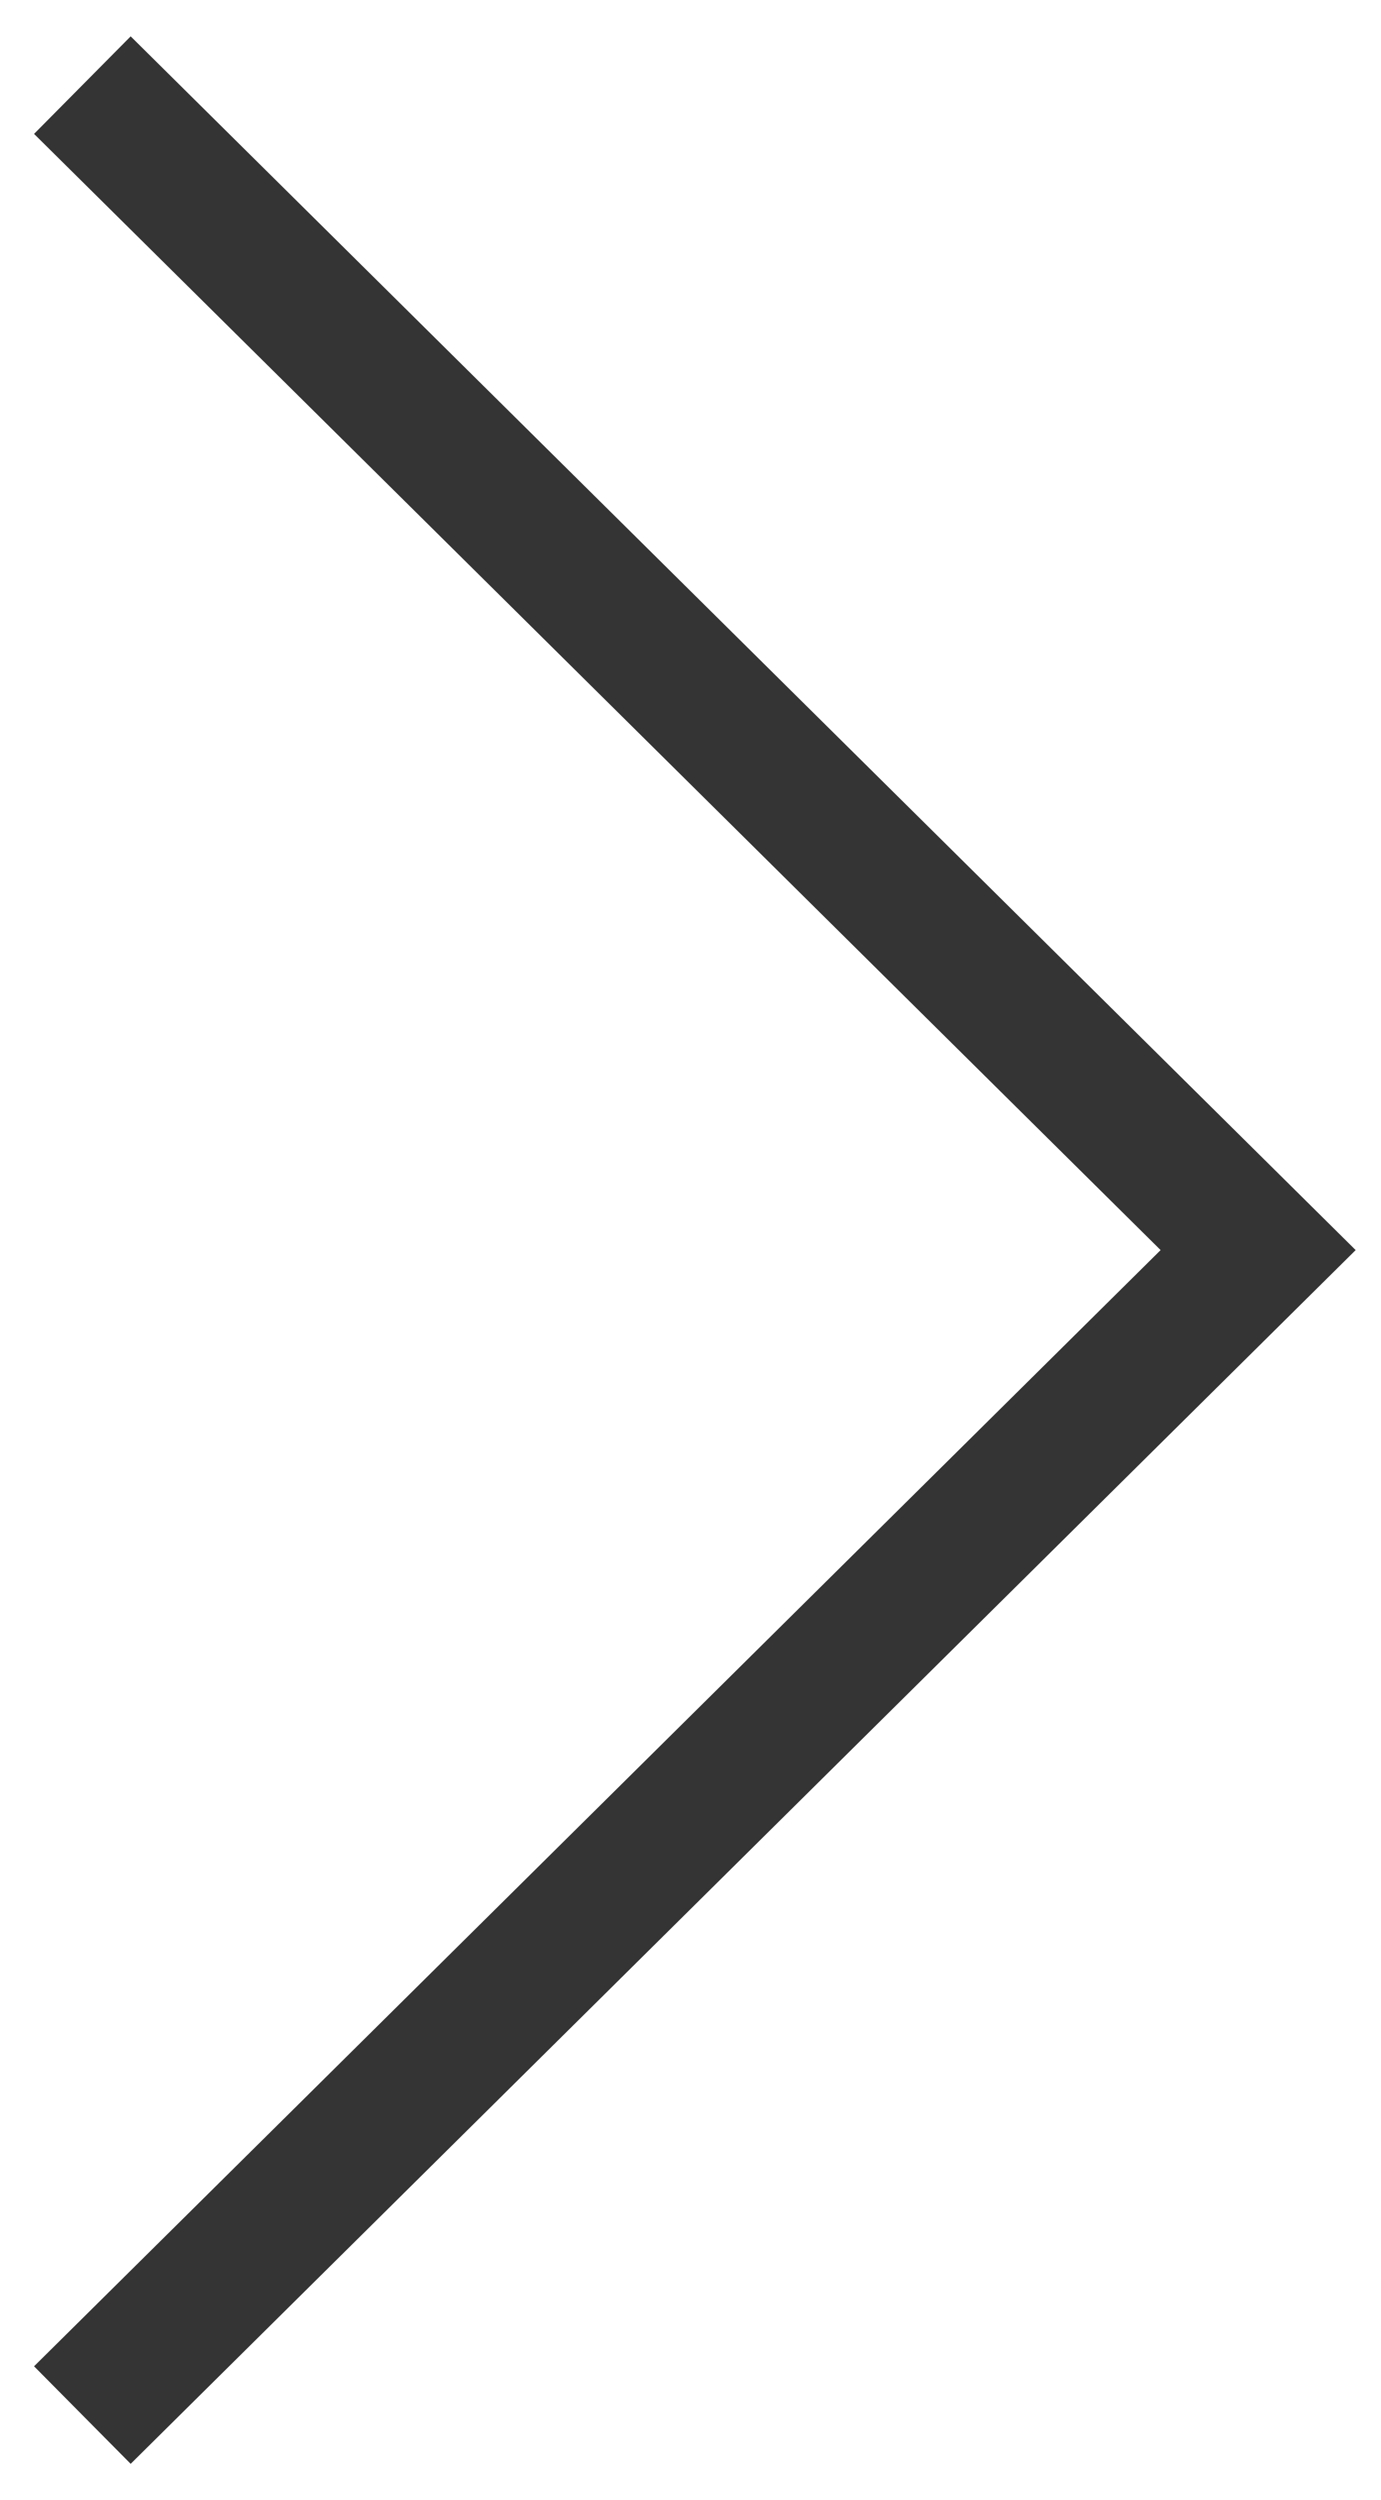<svg xmlns="http://www.w3.org/2000/svg" width="20.12" height="36.42" viewBox="0 0 20.12 36.42"><path fill="none" stroke="#343434" stroke-miterlimit="50" stroke-width="2" d="M1.2 1.24l17.13 16.97L1.2 35.18"/></svg>